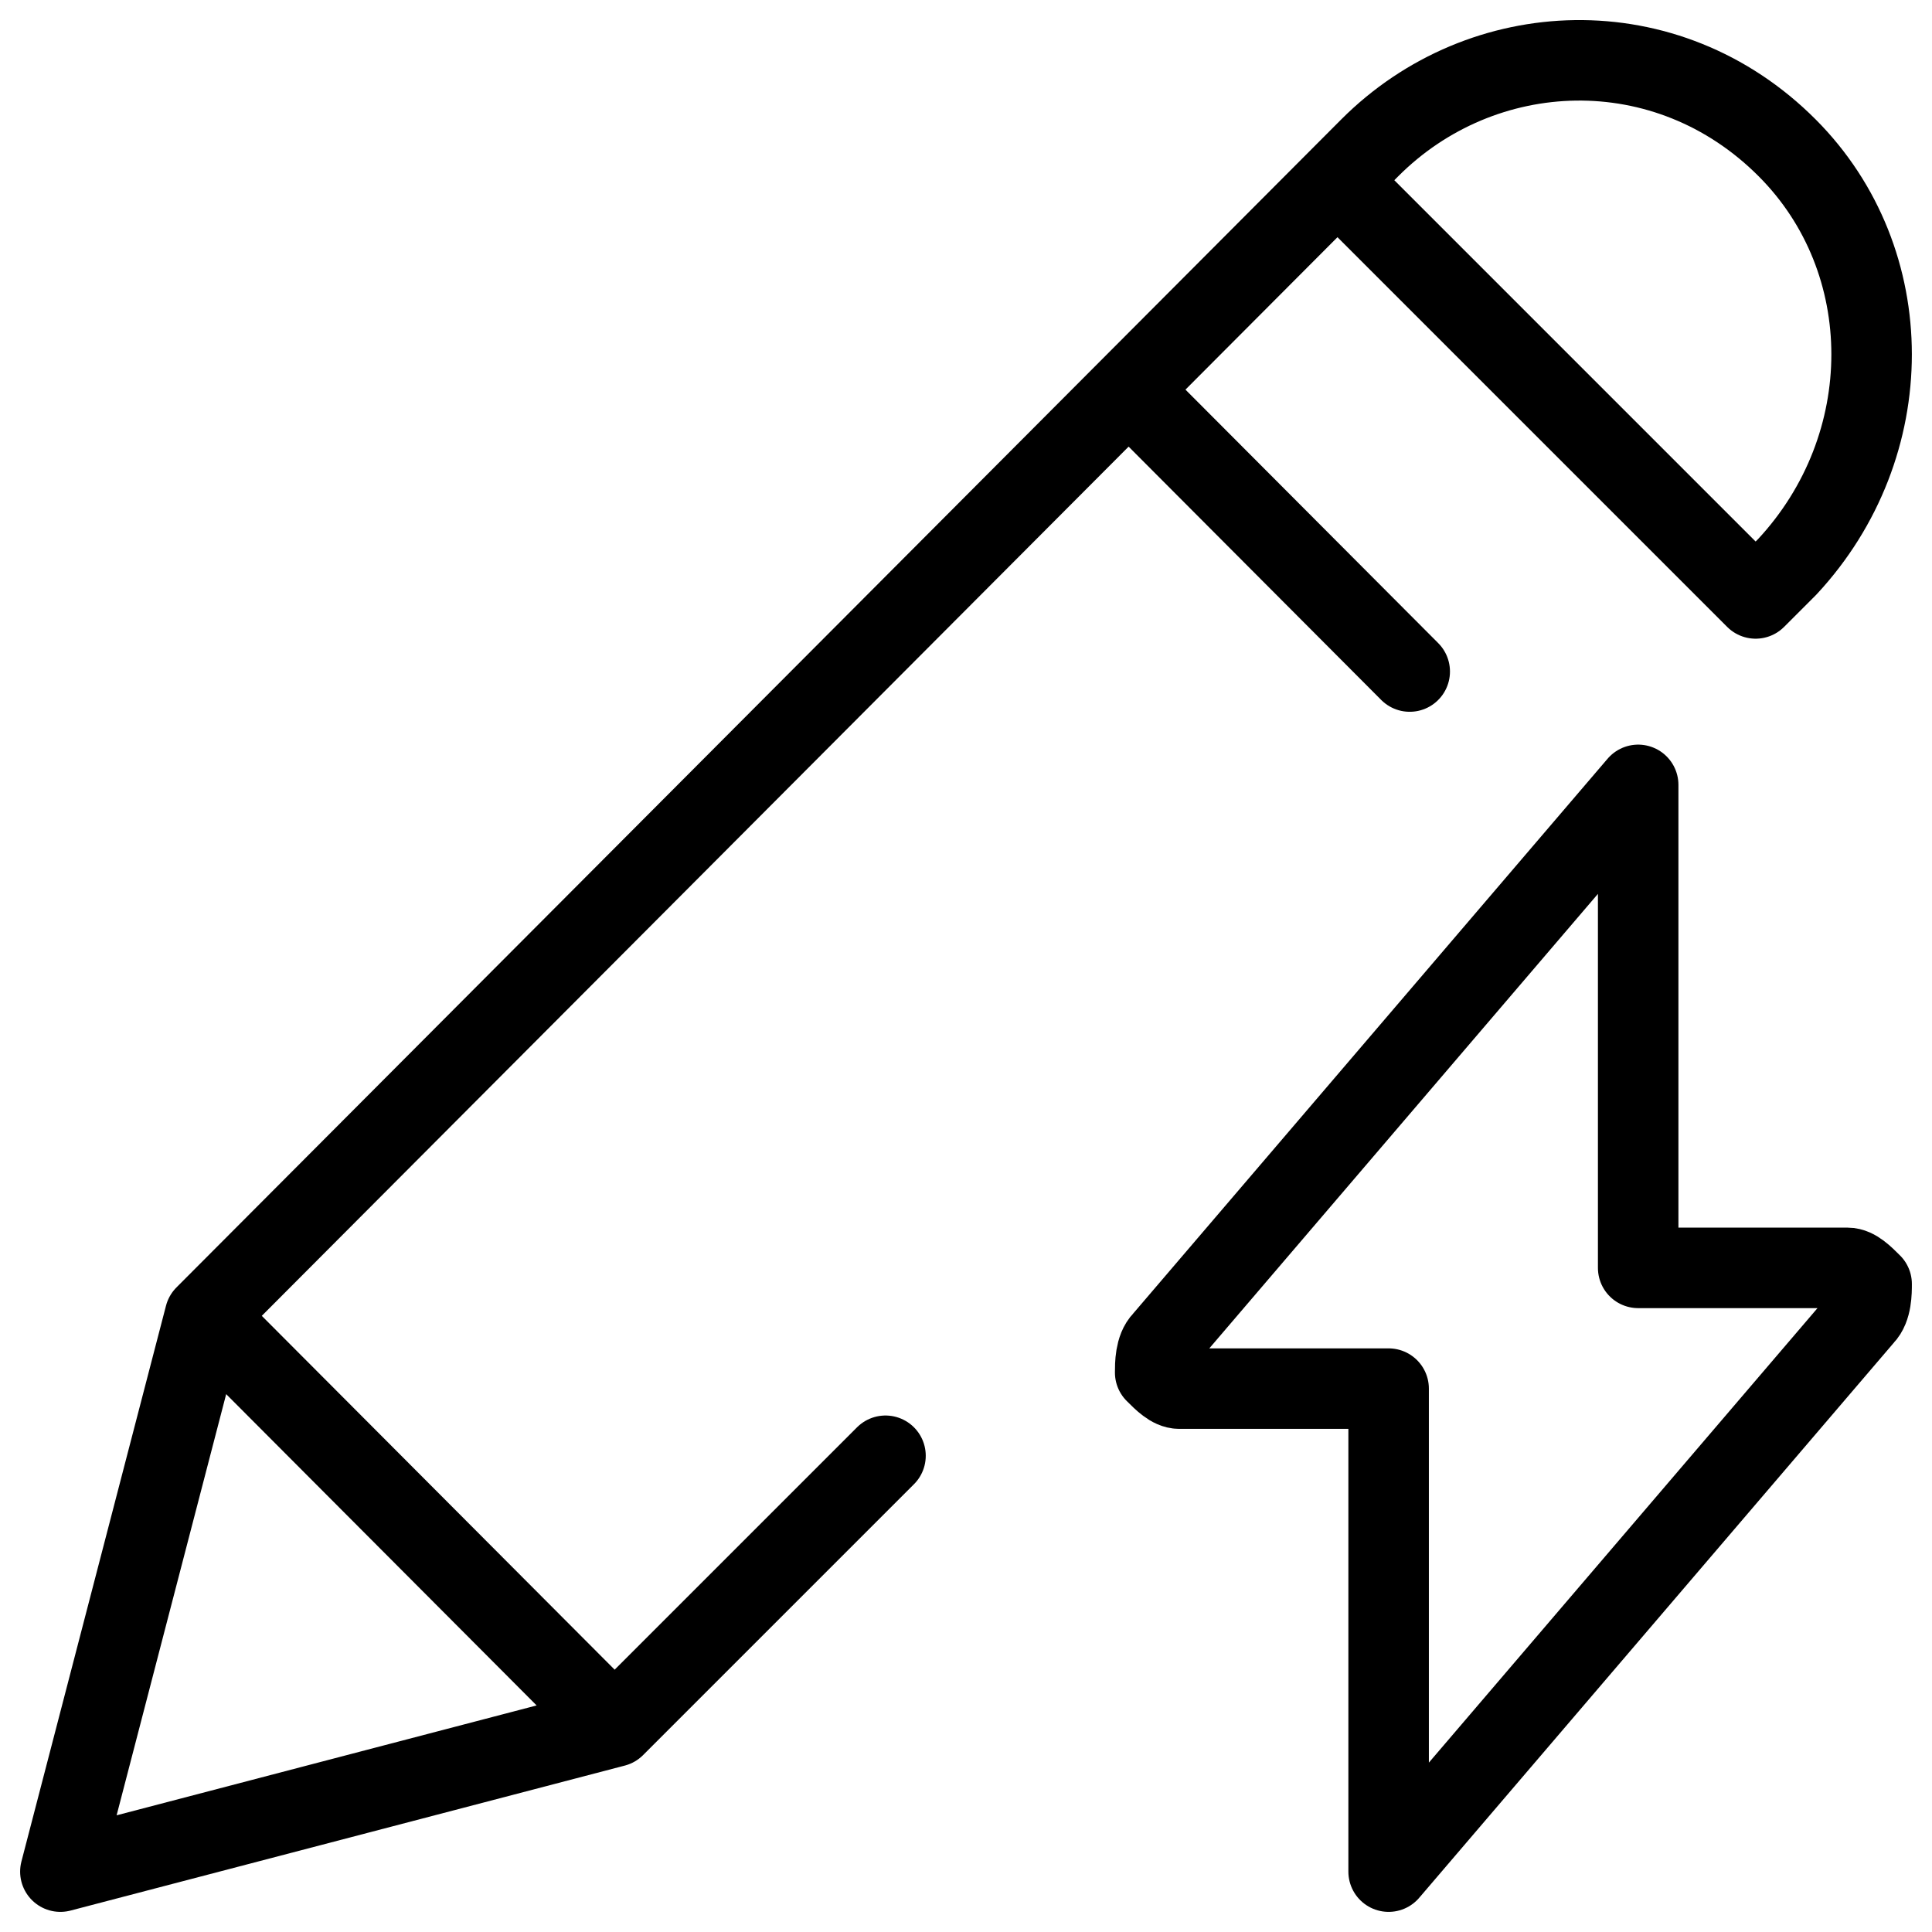 <svg xmlns="http://www.w3.org/2000/svg" fill="none" viewBox="0 0 24 24"><path stroke="#000000" stroke-linecap="round" stroke-linejoin="round" stroke-miterlimit="10" d="m20.35 9.75 -5.9 6.9c-0.1 0.1 -0.1 0.3 -0.1 0.4 0.1 0.1 0.2 0.2 0.3 0.2h2.6v6l5.9 -6.9c0.1 -0.1 0.1 -0.3 0.1 -0.4 -0.1 -0.1 -0.2 -0.2 -0.3 -0.2h-2.6V9.75Z" stroke-width="1"></path><path stroke="#000000" stroke-linecap="round" stroke-linejoin="round" stroke-miterlimit="10" d="M7.635 21.449 0.75 23.25l1.796 -6.904M7.635 21.449l-5.089 -5.103M7.635 21.449l3.365 -3.365m-8.454 -1.738L17.014 1.838c1.397 -1.401 3.692 -1.501 5.188 0 1.397 1.401 1.397 3.702 0 5.203l-0.393 0.393 -5.195 -5.195m0.898 6.103 -3.492 -3.502" stroke-width="1"></path></svg>